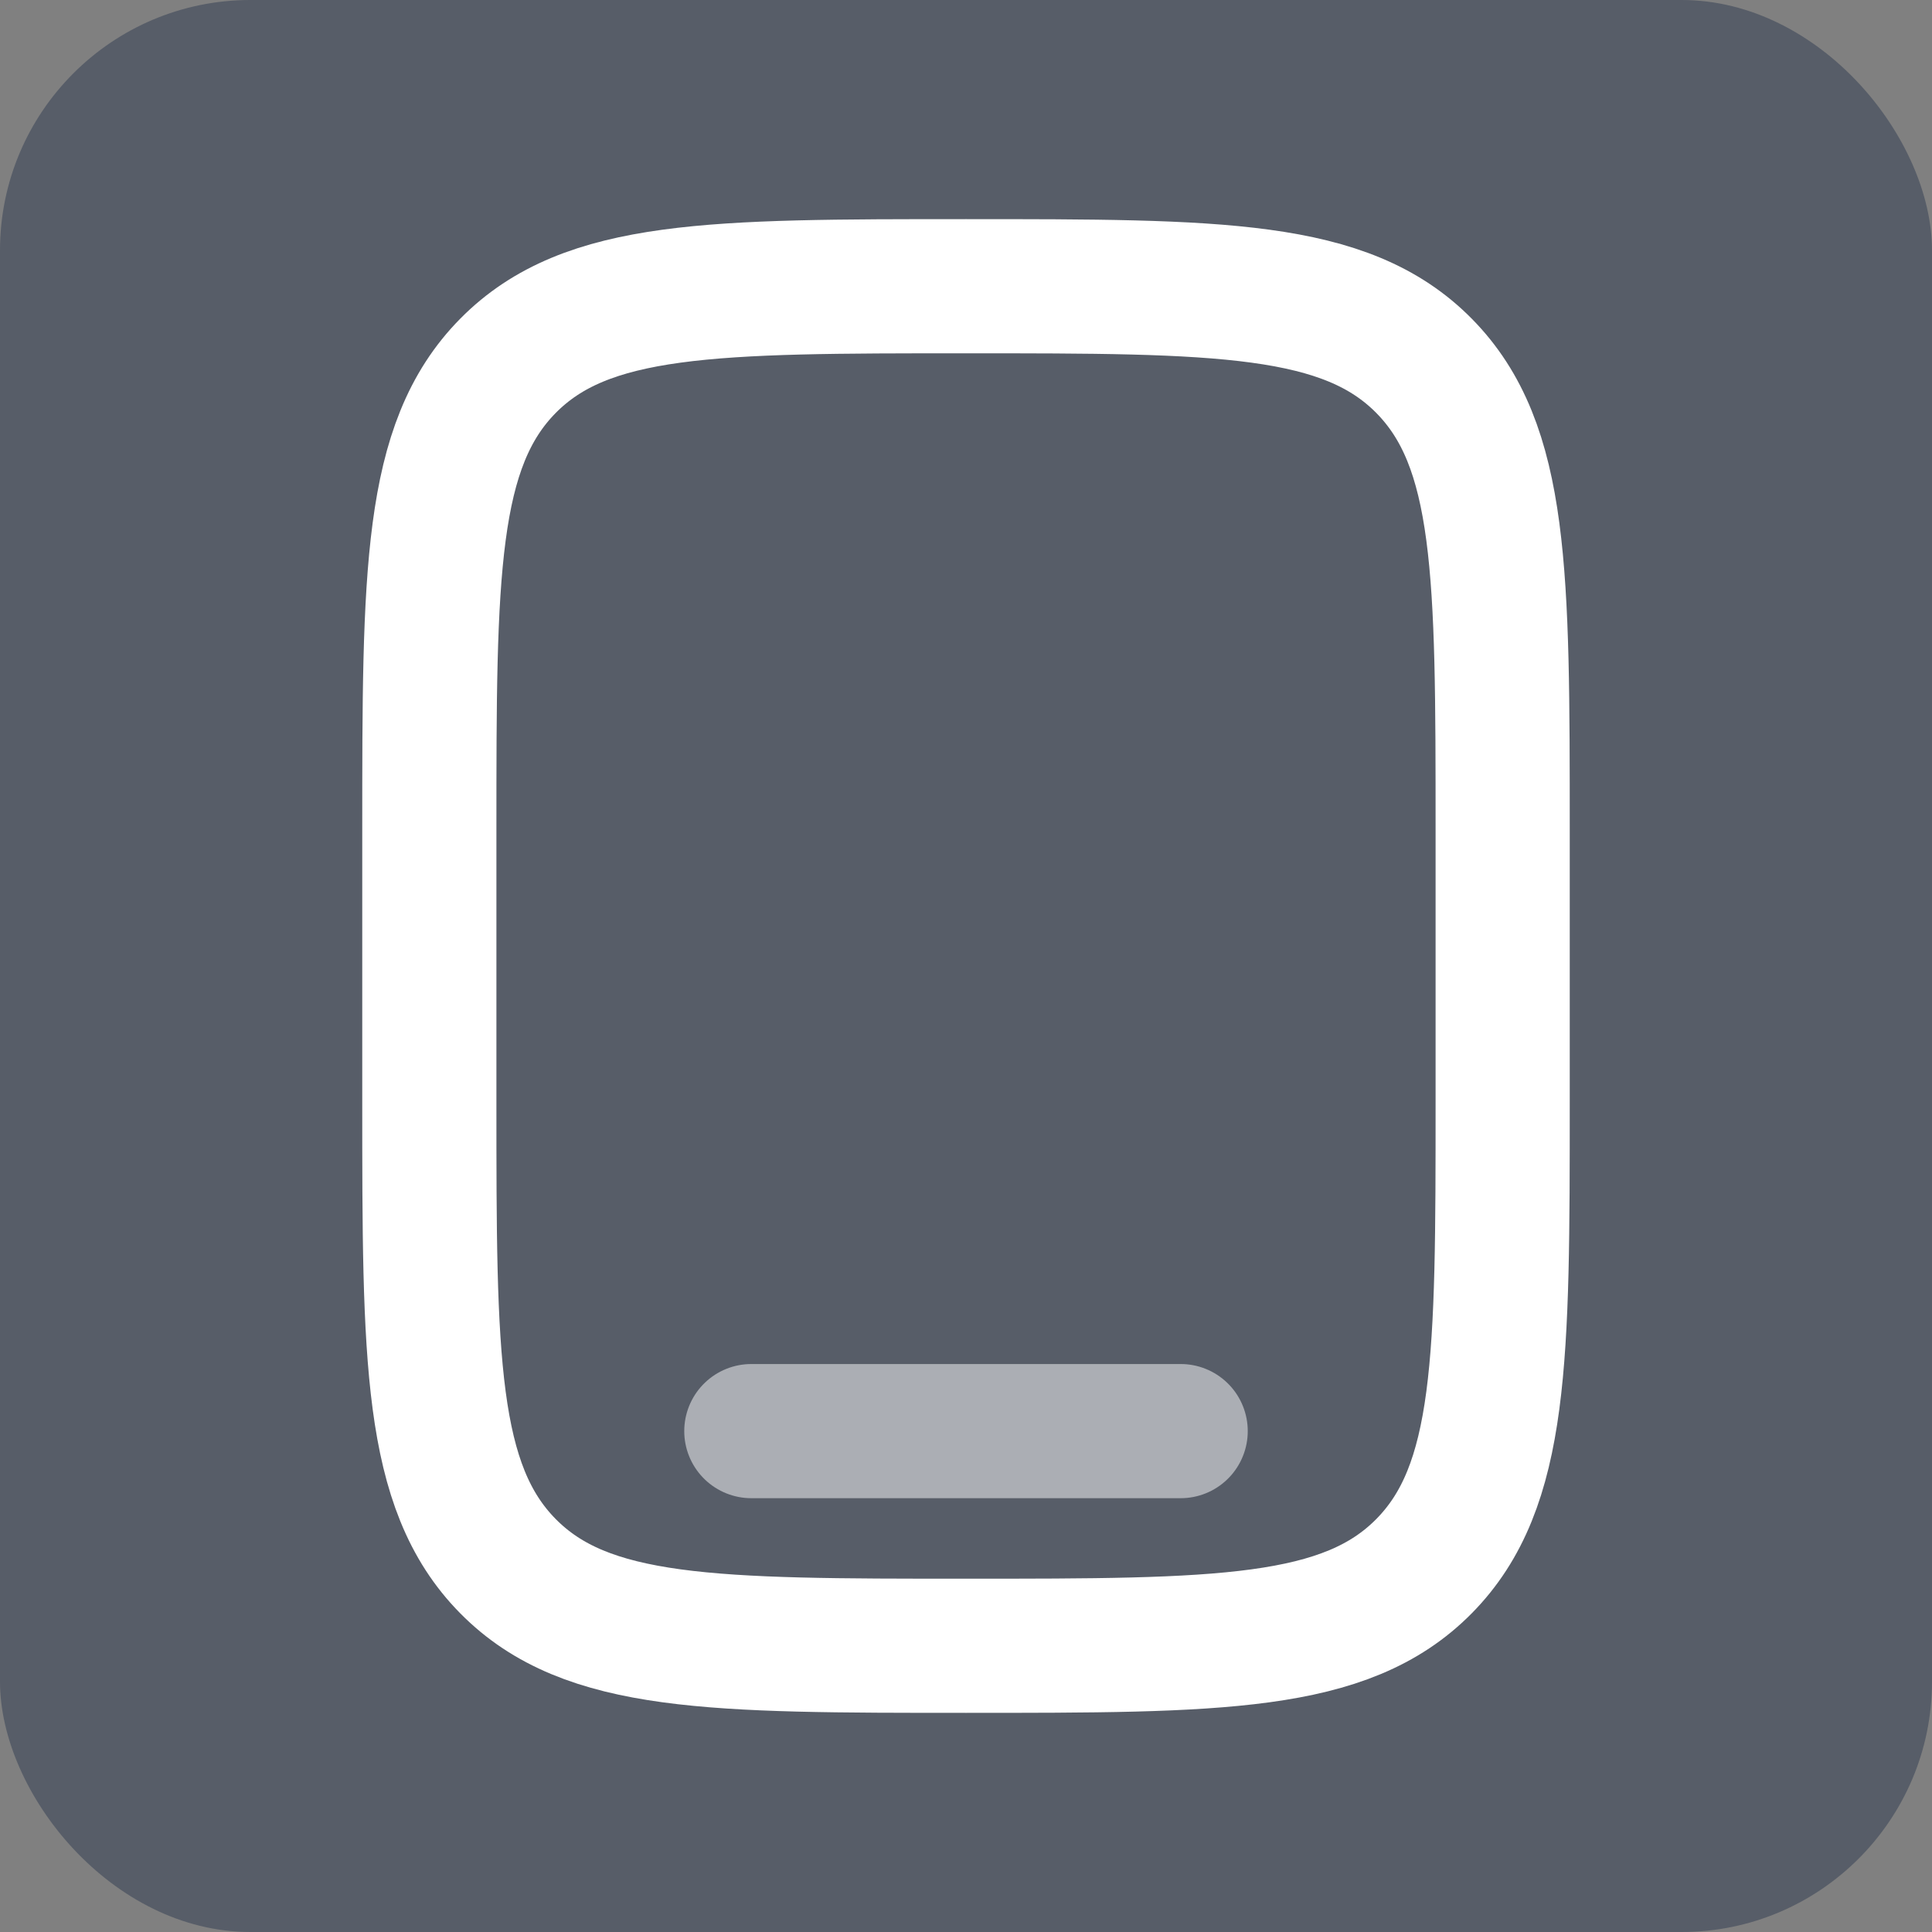 <svg width="54" height="54" viewBox="0 0 54 54" fill="none" xmlns="http://www.w3.org/2000/svg">
<rect x="0" y="0" width="54" height="54" fill="#808080" stroke="none"/>
<rect width="54" height="54" rx="7" fill="#2E3A51" fill-opacity="0.5"/>
<path d="M12 23.2C12 16.035 12 12.452 14.197 10.226C16.393 8 19.929 8 27 8C34.071 8 37.607 8 39.803 10.226C42 12.452 42 16.035 42 23.2V30.8C42 37.965 42 41.548 39.803 43.774C37.607 46 34.071 46 27 46C19.929 46 16.393 46 14.197 43.774C12 41.548 12 37.965 12 30.8V23.2Z" stroke="white" stroke-width="3.75"/>
<path opacity="0.5" d="M33 40H21" stroke="white" stroke-width="3.75" stroke-linecap="round"/>
</svg>
